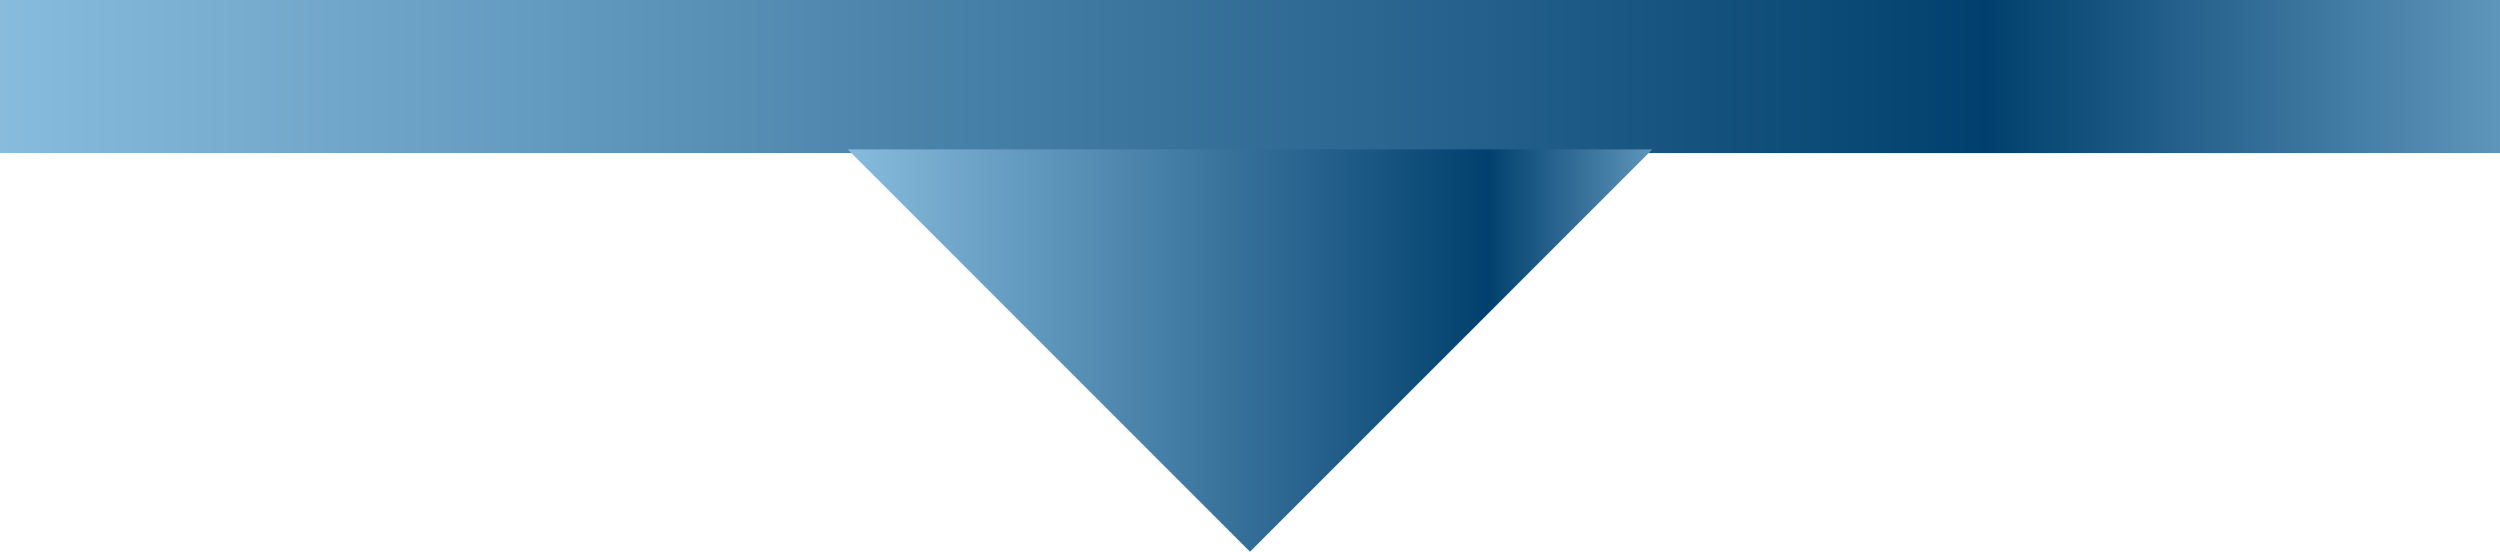 <svg id="Layer_1" data-name="Layer 1" xmlns="http://www.w3.org/2000/svg" xmlns:xlink="http://www.w3.org/1999/xlink" viewBox="0 0 130 28.69"><defs><style>.cls-1{fill:url(#linear-gradient);}.cls-2{fill:url(#linear-gradient-2);}</style><linearGradient id="linear-gradient" x1="-68" y1="24.71" x2="194.9" y2="24.71" gradientTransform="translate(0 -20.73)" gradientUnits="userSpaceOnUse"><stop offset="0" stop-color="#01406e"/><stop offset="0.02" stop-color="#01406e"/><stop offset="0.18" stop-color="#a6d7f6"/><stop offset="0.36" stop-color="#01406e"/><stop offset="0.84" stop-color="#a6d7f6"/><stop offset="1" stop-color="#244064"/></linearGradient><linearGradient id="linear-gradient-2" x1="22.2" y1="10.46" x2="106.8" y2="10.46" gradientTransform="translate(130 28.69) rotate(180)" xlink:href="#linear-gradient"/></defs><title>arrowDOWN</title><rect class="cls-1" width="130" height="7.96" transform="translate(130 7.96) rotate(180)"/><polygon class="cls-2" points="65 28.69 85.92 7.77 44.08 7.77 65 28.69"/></svg>